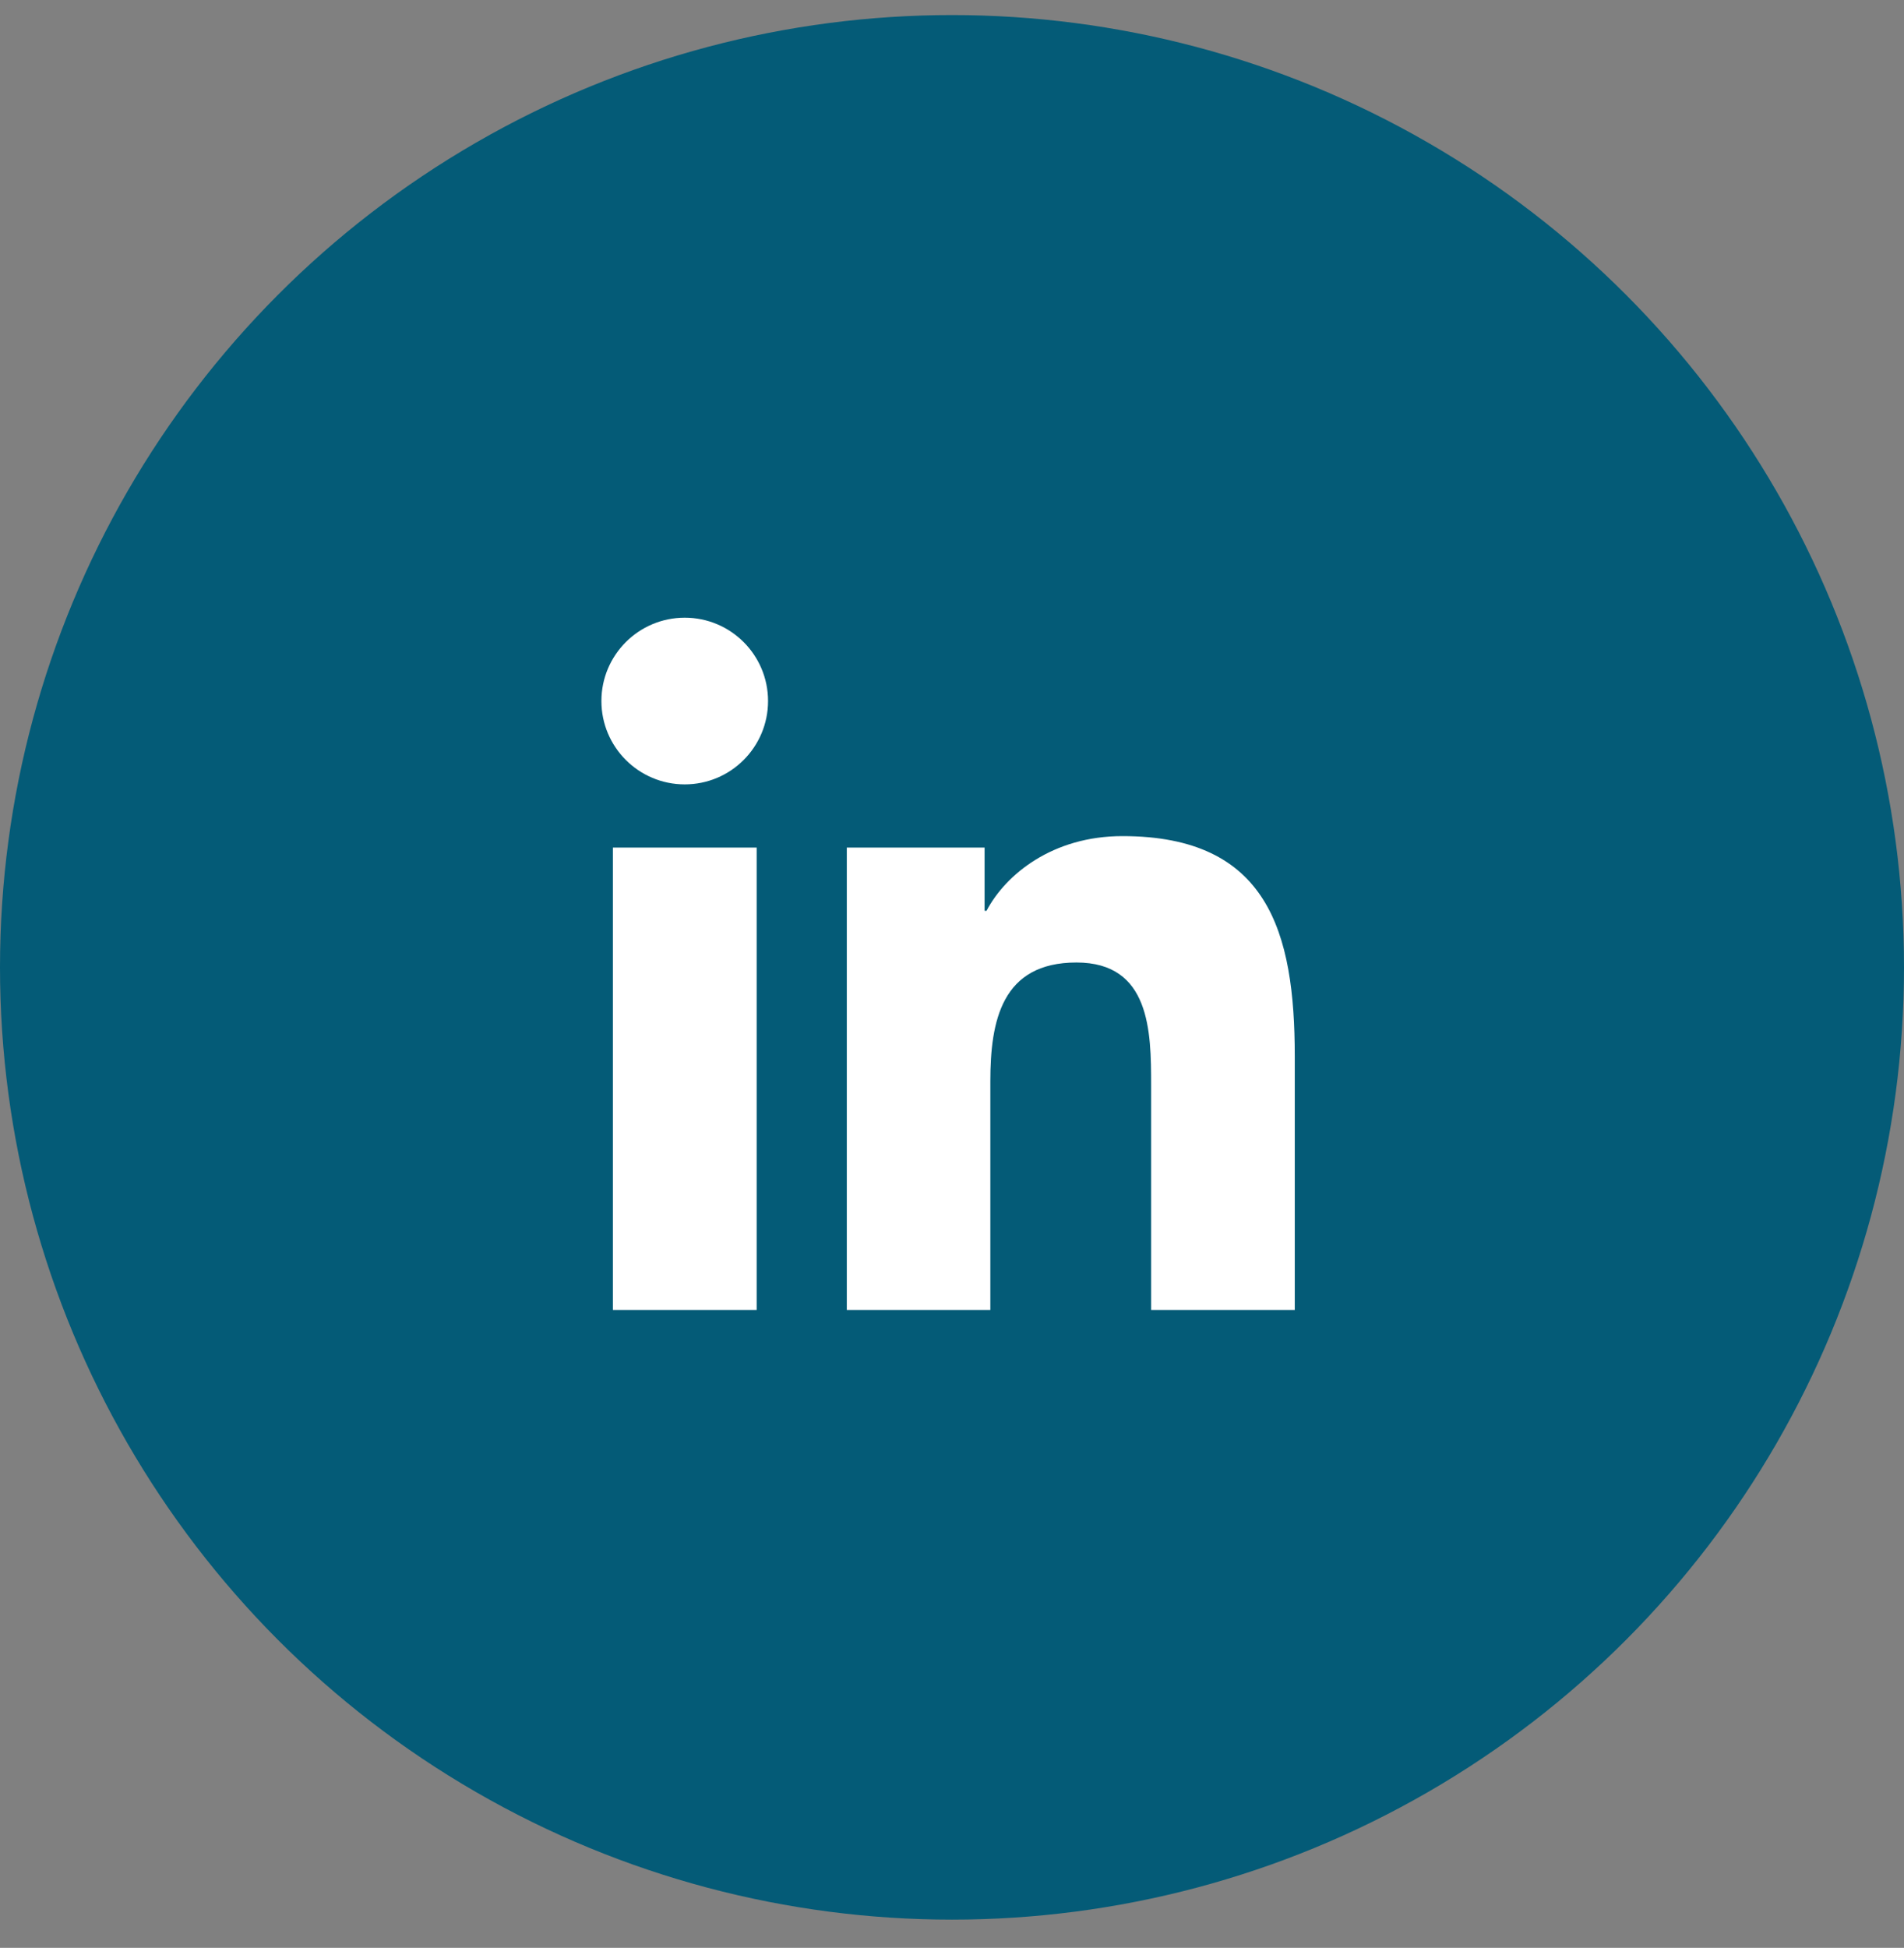<svg width="44" height="45" viewBox="0 0 44 45" fill="none" xmlns="http://www.w3.org/2000/svg">
<rect x="0" y="0" width="44" height="45" fill="#808080" stroke="none"/>
<circle cx="22" cy="22.348" r="22" fill="#045B77"/>
<path d="M15.824 18.121C16.887 18.121 17.749 17.259 17.749 16.195C17.749 15.132 16.887 14.27 15.824 14.27C14.761 14.27 13.898 15.132 13.898 16.195C13.898 17.259 14.761 18.121 15.824 18.121Z" fill="white"/>
<path d="M19.569 19.58V30.262H22.886V24.98C22.886 23.586 23.148 22.236 24.876 22.236C26.581 22.236 26.602 23.829 26.602 25.068V30.263H29.921V24.405C29.921 21.527 29.301 19.316 25.938 19.316C24.323 19.316 23.24 20.202 22.798 21.041H22.753V19.58H19.569ZM14.164 19.58H17.486V30.262H14.164V19.58Z" fill="white"/>
</svg>
